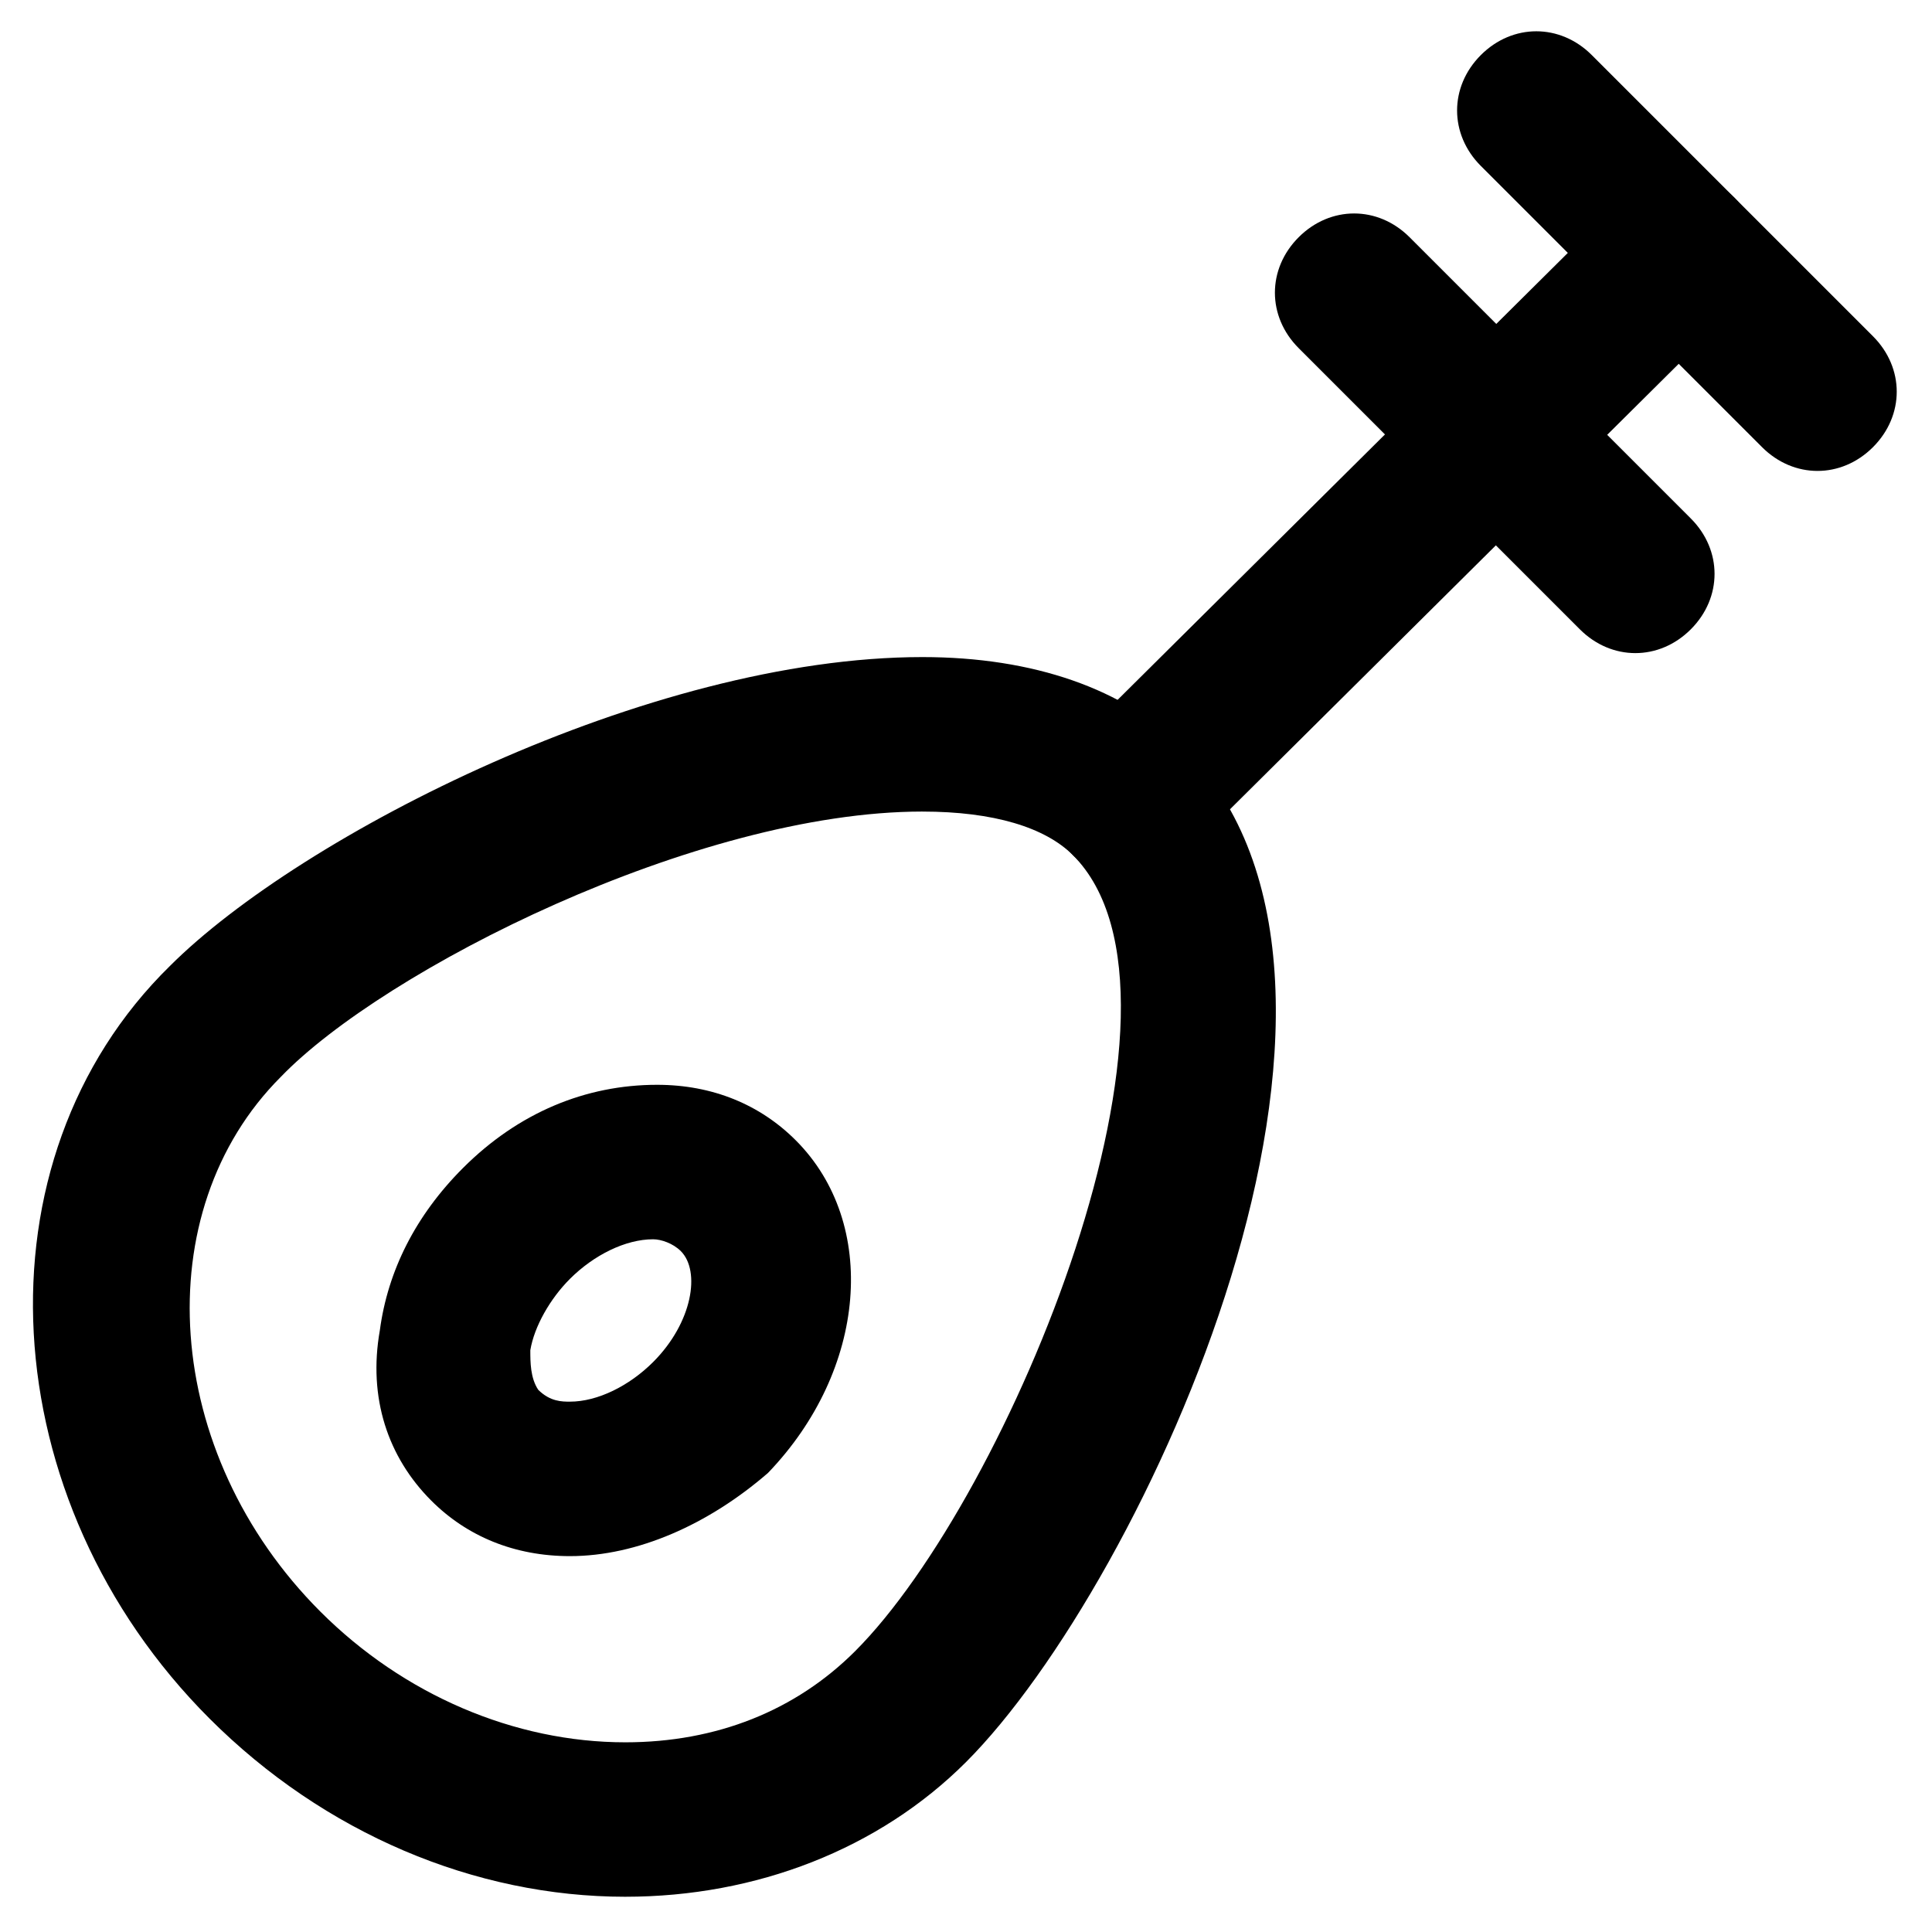 <?xml version="1.0" encoding="UTF-8"?>
<!-- Uploaded to: ICON Repo, www.iconrepo.com, Generator: ICON Repo Mixer Tools -->
<svg fill="#000000" width="800px" height="800px" version="1.1" viewBox="144 144 512 512" xmlns="http://www.w3.org/2000/svg">
 <g>
  <path d="m309.73 646.66c-39.887 0-79.77-16.793-110.21-47.23-57.727-57.727-62.977-147.99-10.496-199.43 34.637-34.637 127-81.867 199.43-81.867 29.391 0 53.531 8.398 69.273 24.141 62.977 62.977-10.496 221.46-57.727 268.7-23.098 23.086-55.633 35.684-90.27 35.684zm78.719-287.59c-59.828 0-142.75 41.984-170.04 70.324-35.688 35.688-31.488 99.711 10.496 141.7 22.043 22.043 51.43 34.637 80.82 34.637 24.141 0 45.133-8.398 60.879-24.141 40.934-40.934 95.516-173.18 57.727-210.97-7.348-7.348-20.992-11.547-39.887-11.547z"/>
  <path d="m443.03 376.91c-5.246 0-10.496-2.098-14.695-6.297-8.398-8.398-8.398-20.992 0-29.391l145.9-144.84c8.398-8.398 20.992-8.398 29.391 0s8.398 20.992 0 29.391l-145.9 144.84c-4.199 4.199-9.445 6.297-14.695 6.297z"/>
  <path d="m625.66 268.8c-5.246 0-10.496-2.098-14.695-6.297l-74.523-74.523c-8.398-8.398-8.398-20.992 0-29.391 8.398-8.398 20.992-8.398 29.391 0l74.523 74.523c8.398 8.398 8.398 20.992 0 29.391-4.199 4.199-9.449 6.297-14.695 6.297z"/>
  <path d="m577.38 317.08c-5.246 0-10.496-2.098-14.695-6.297l-74.523-74.523c-8.398-8.398-8.398-20.992 0-29.391 8.398-8.398 20.992-8.398 29.391 0l74.523 74.523c8.398 8.398 8.398 20.992 0 29.391-4.199 4.199-9.449 6.297-14.695 6.297z"/>
  <path d="m295.04 556.39c-14.695 0-27.289-5.246-36.734-14.695-11.547-11.547-16.793-27.289-13.645-45.133 2.098-15.742 9.445-30.438 22.043-43.035 14.695-14.695 32.539-22.043 51.43-22.043 14.695 0 27.289 5.246 36.734 14.695 22.043 22.043 18.895 60.879-7.348 88.168-15.746 13.645-34.637 22.043-52.48 22.043zm22.039-83.969c-7.348 0-15.742 4.199-22.043 10.496-5.246 5.246-9.445 12.594-10.496 18.895 0 3.148 0 7.348 2.098 10.496 3.152 3.144 6.301 3.144 8.402 3.144 7.348 0 15.742-4.199 22.043-10.496 10.496-10.496 12.594-24.141 7.348-29.391-2.102-2.094-5.25-3.144-7.352-3.144z"/>
 </g>
</svg>